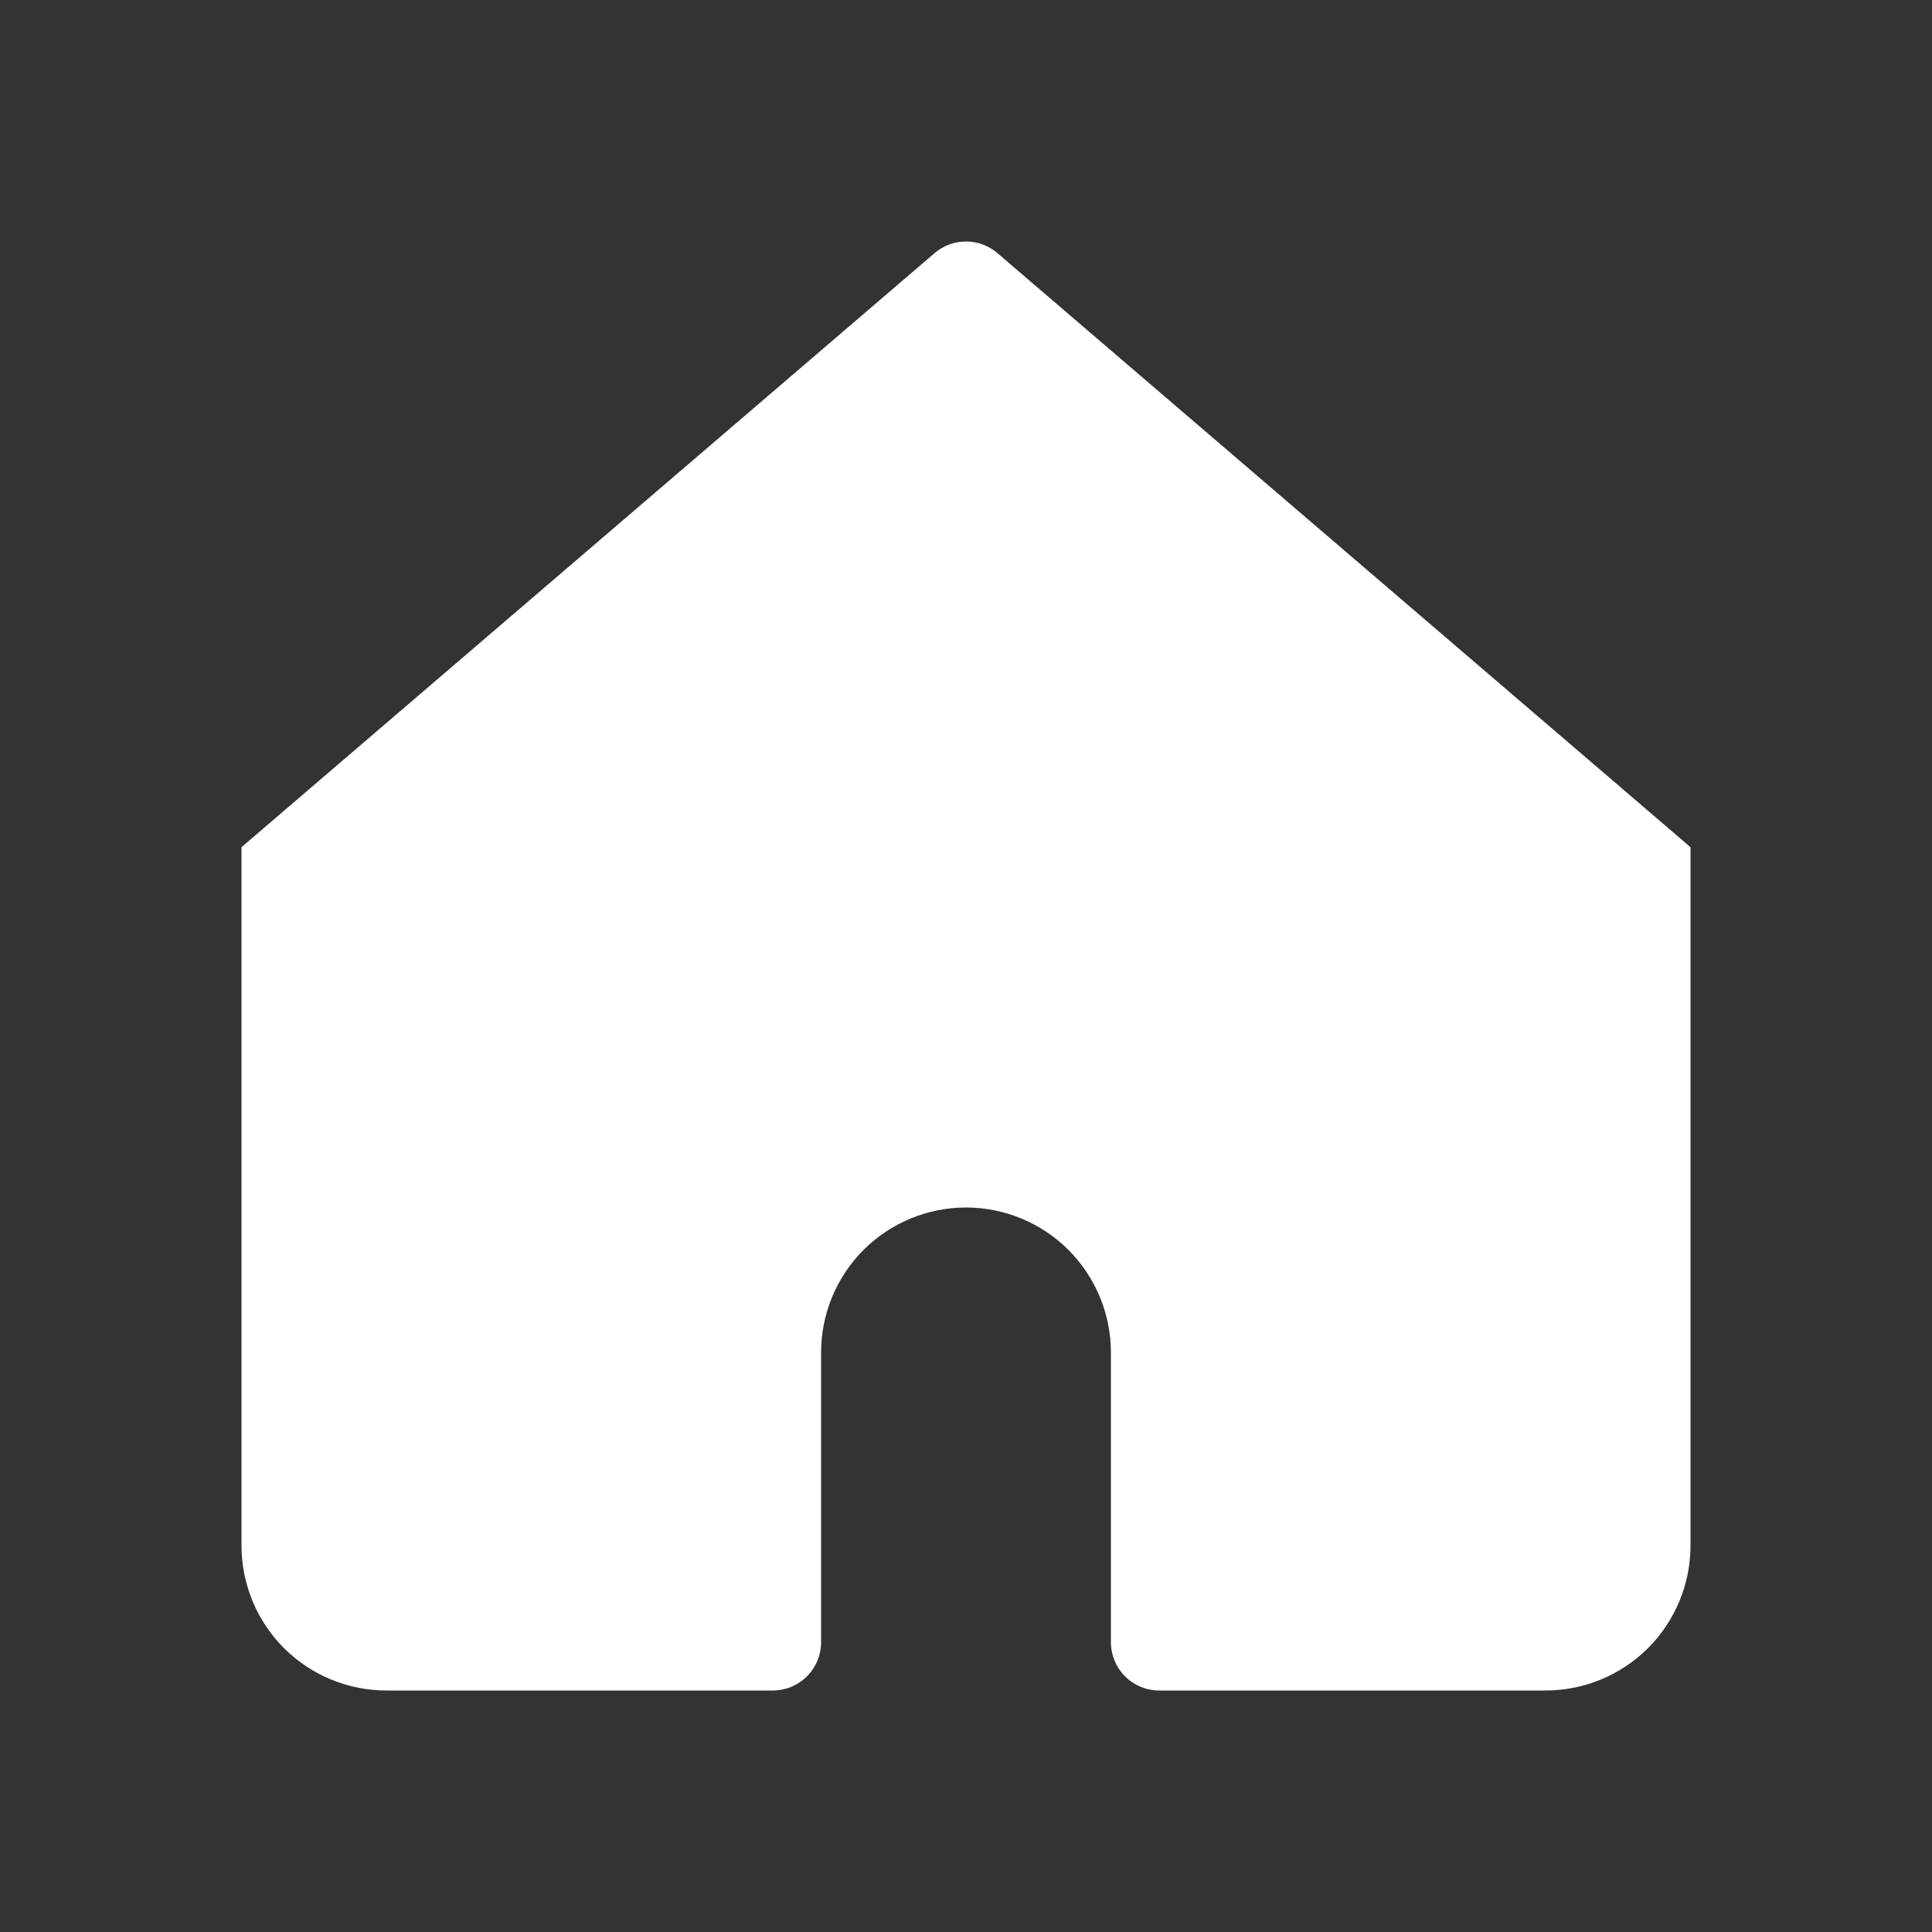 <svg width="24" height="24" viewBox="0 0 24 24" fill="none" xmlns="http://www.w3.org/2000/svg">
<rect x="0" y="0" width="24" height="24" fill="#333333" stroke="none"/>
<g id="home fill">
<path id="Vector" d="M12.39 3.144C12.281 3.051 12.143 3 12 3C11.857 3 11.719 3.051 11.61 3.144L3 10.524V19.2C3 19.677 3.19 20.135 3.527 20.473C3.865 20.81 4.323 21 4.8 21H9.6C9.759 21 9.912 20.937 10.024 20.824C10.137 20.712 10.2 20.559 10.2 20.4V16.8C10.2 16.323 10.39 15.865 10.727 15.527C11.065 15.19 11.523 15 12 15C12.477 15 12.935 15.19 13.273 15.527C13.61 15.865 13.8 16.323 13.8 16.8V20.4C13.8 20.559 13.863 20.712 13.976 20.824C14.088 20.937 14.241 21 14.4 21H19.2C19.677 21 20.135 20.81 20.473 20.473C20.81 20.135 21 19.677 21 19.2V10.524L12.39 3.144Z" fill="white"/>
</g>
</svg>
